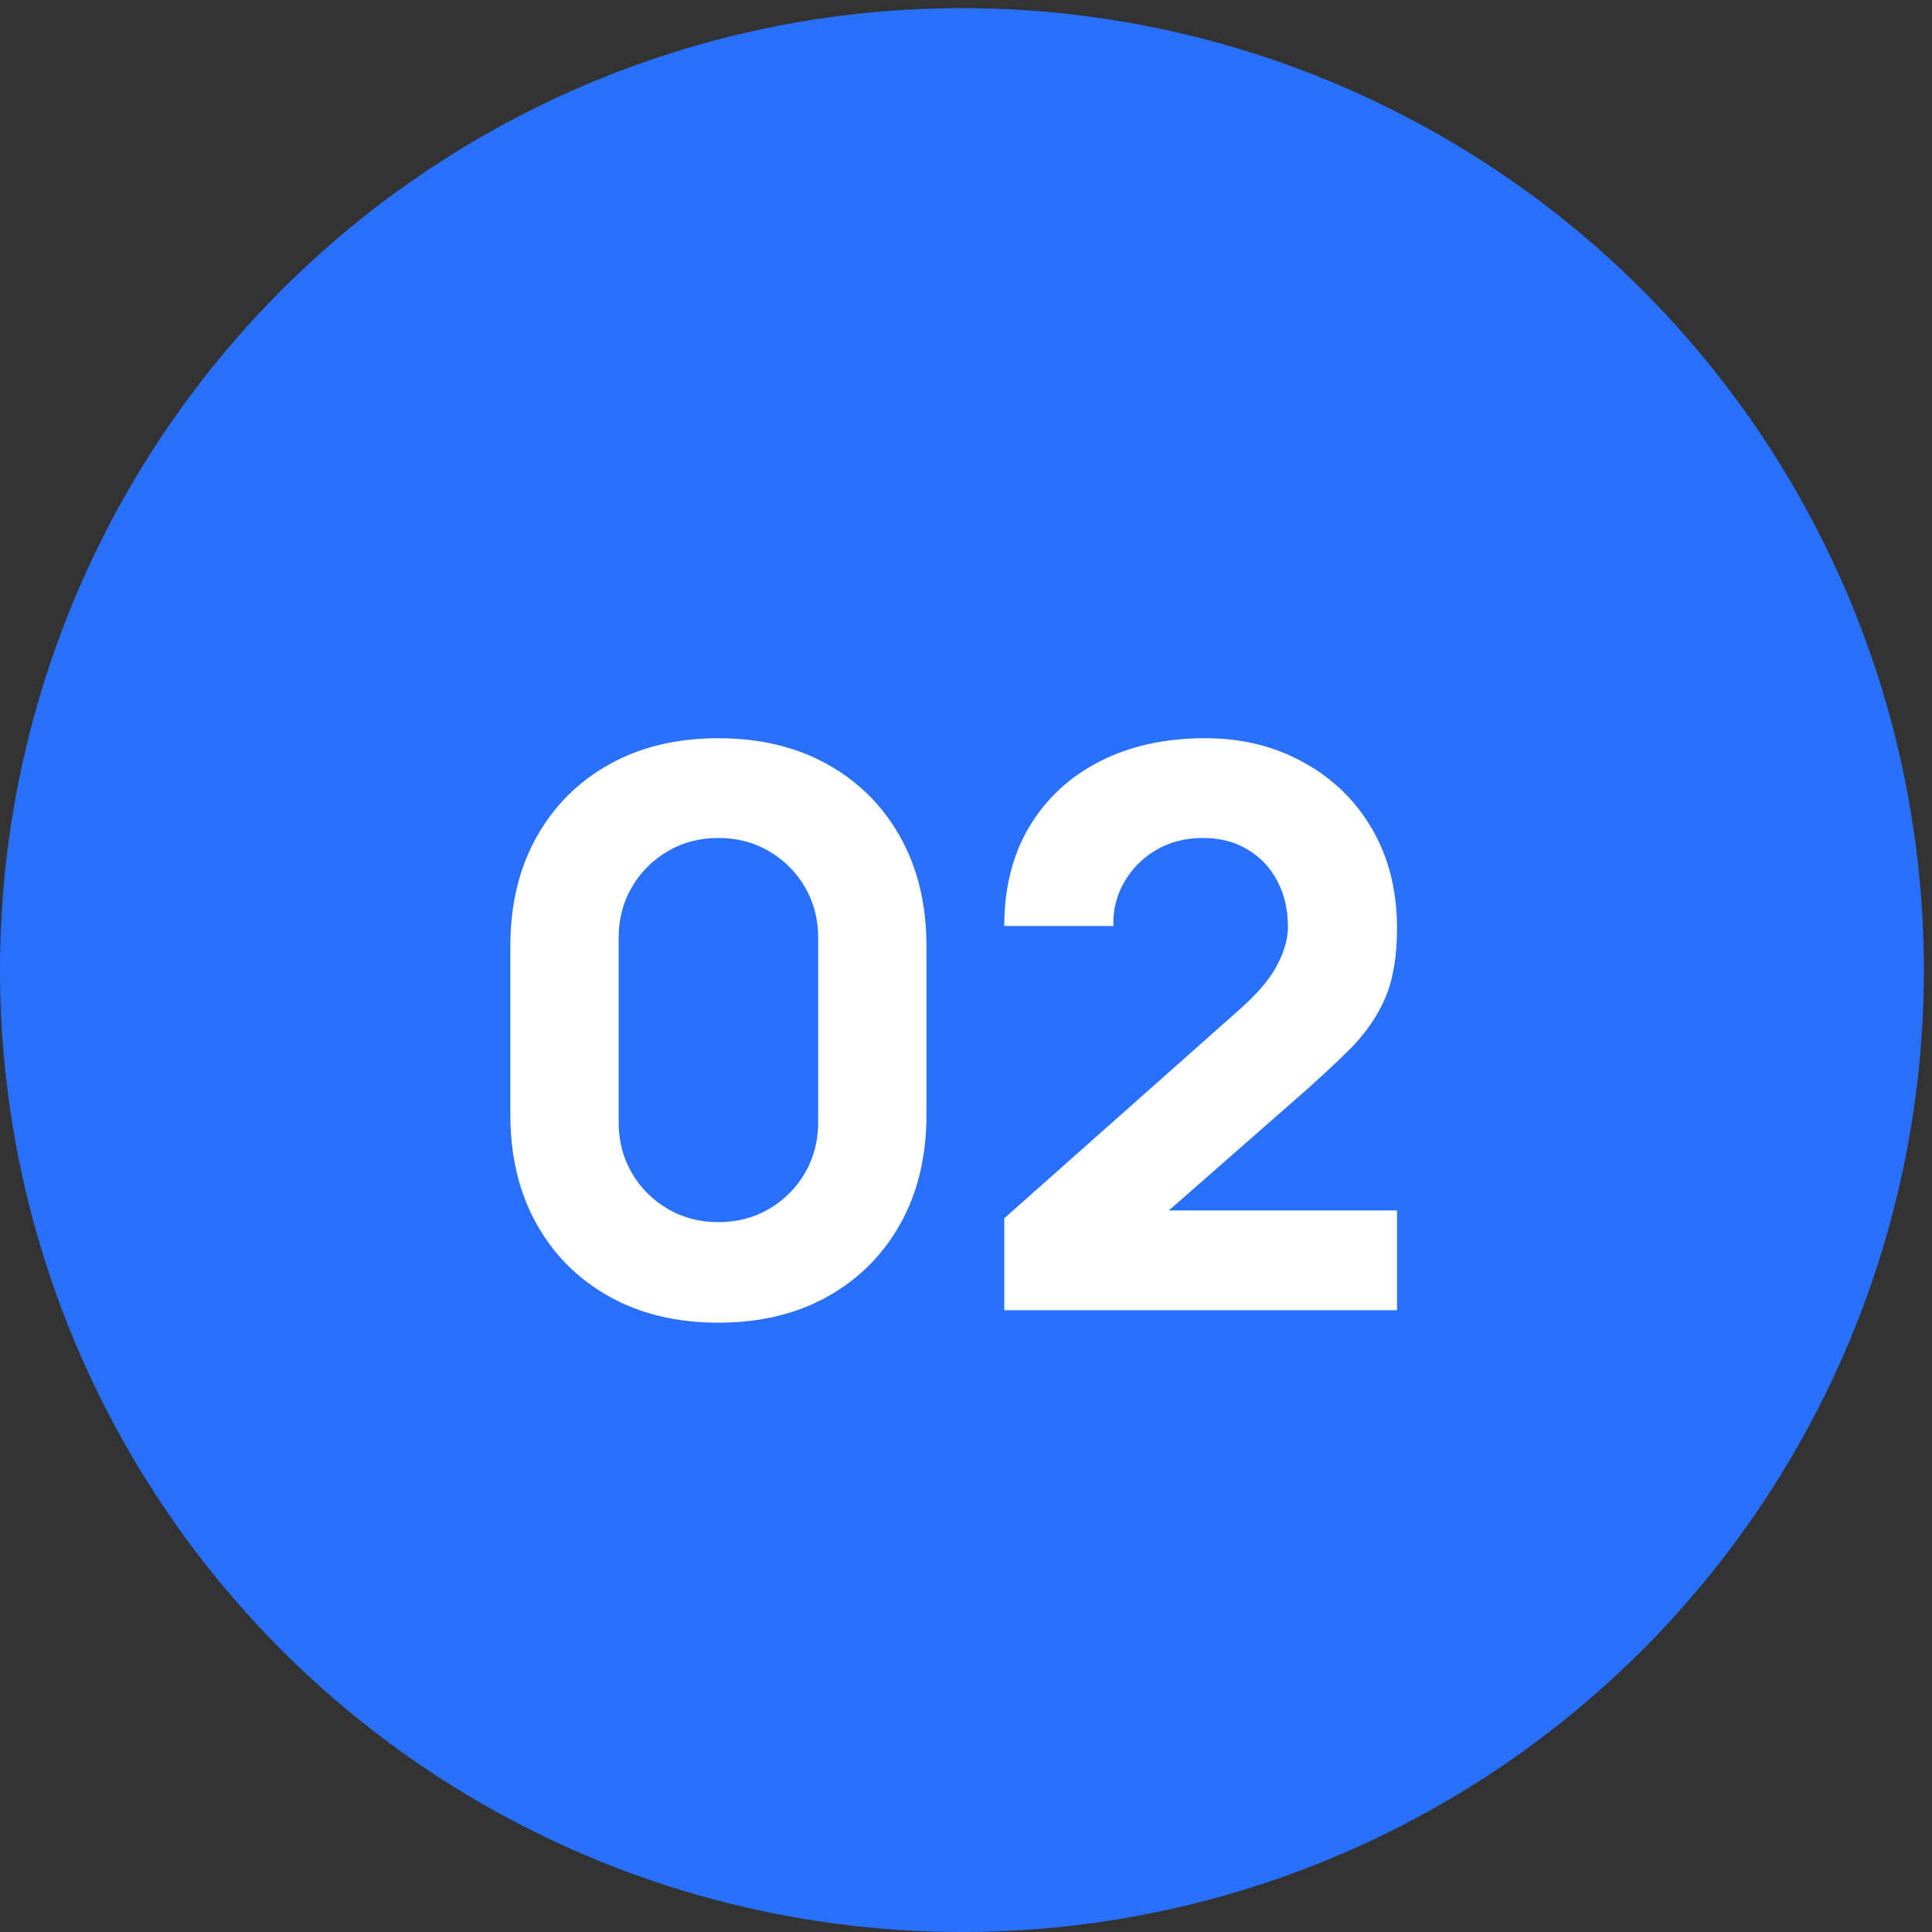 <svg xmlns="http://www.w3.org/2000/svg" width="119" height="119" viewBox="0 0 119 119" fill="none"><rect x="0" y="0" width="119" height="119" fill="#333333" stroke="none"/><circle cx="59.25" cy="59.75" r="59.25" fill="#2970FF"></circle><path d="M44.25 81.47C41.69 81.47 39.45 80.934 37.53 79.862C35.61 78.79 34.114 77.294 33.042 75.374C31.97 73.454 31.434 71.214 31.434 68.654V58.286C31.434 55.726 31.97 53.486 33.042 51.566C34.114 49.646 35.61 48.15 37.53 47.078C39.45 46.006 41.69 45.47 44.25 45.47C46.81 45.47 49.05 46.006 50.97 47.078C52.89 48.15 54.386 49.646 55.458 51.566C56.53 53.486 57.066 55.726 57.066 58.286V68.654C57.066 71.214 56.53 73.454 55.458 75.374C54.386 77.294 52.89 78.79 50.97 79.862C49.05 80.934 46.81 81.47 44.25 81.47ZM44.25 75.278C45.402 75.278 46.442 75.006 47.37 74.462C48.298 73.918 49.034 73.182 49.578 72.254C50.122 71.326 50.394 70.286 50.394 69.134V57.758C50.394 56.606 50.122 55.566 49.578 54.638C49.034 53.71 48.298 52.974 47.37 52.43C46.442 51.886 45.402 51.614 44.25 51.614C43.098 51.614 42.058 51.886 41.13 52.43C40.202 52.974 39.466 53.71 38.922 54.638C38.378 55.566 38.106 56.606 38.106 57.758V69.134C38.106 70.286 38.378 71.326 38.922 72.254C39.466 73.182 40.202 73.918 41.13 74.462C42.058 75.006 43.098 75.278 44.25 75.278ZM61.858 80.702V75.038L76.353 62.174C77.442 61.214 78.21 60.31 78.657 59.462C79.106 58.614 79.329 57.822 79.329 57.086C79.329 56.03 79.114 55.094 78.681 54.278C78.249 53.446 77.641 52.798 76.858 52.334C76.073 51.854 75.153 51.614 74.097 51.614C72.993 51.614 72.017 51.87 71.169 52.382C70.338 52.878 69.689 53.542 69.225 54.374C68.761 55.19 68.546 56.078 68.578 57.038H61.858C61.858 54.67 62.377 52.622 63.417 50.894C64.457 49.166 65.906 47.83 67.761 46.886C69.618 45.942 71.778 45.47 74.242 45.47C76.498 45.47 78.513 45.966 80.29 46.958C82.082 47.934 83.49 49.302 84.513 51.062C85.537 52.822 86.049 54.862 86.049 57.182C86.049 58.894 85.809 60.318 85.329 61.454C84.85 62.574 84.138 63.614 83.194 64.574C82.249 65.518 81.09 66.59 79.713 67.79L70.353 75.998L69.826 74.558H86.049V80.702H61.858Z" fill="white"></path></svg>